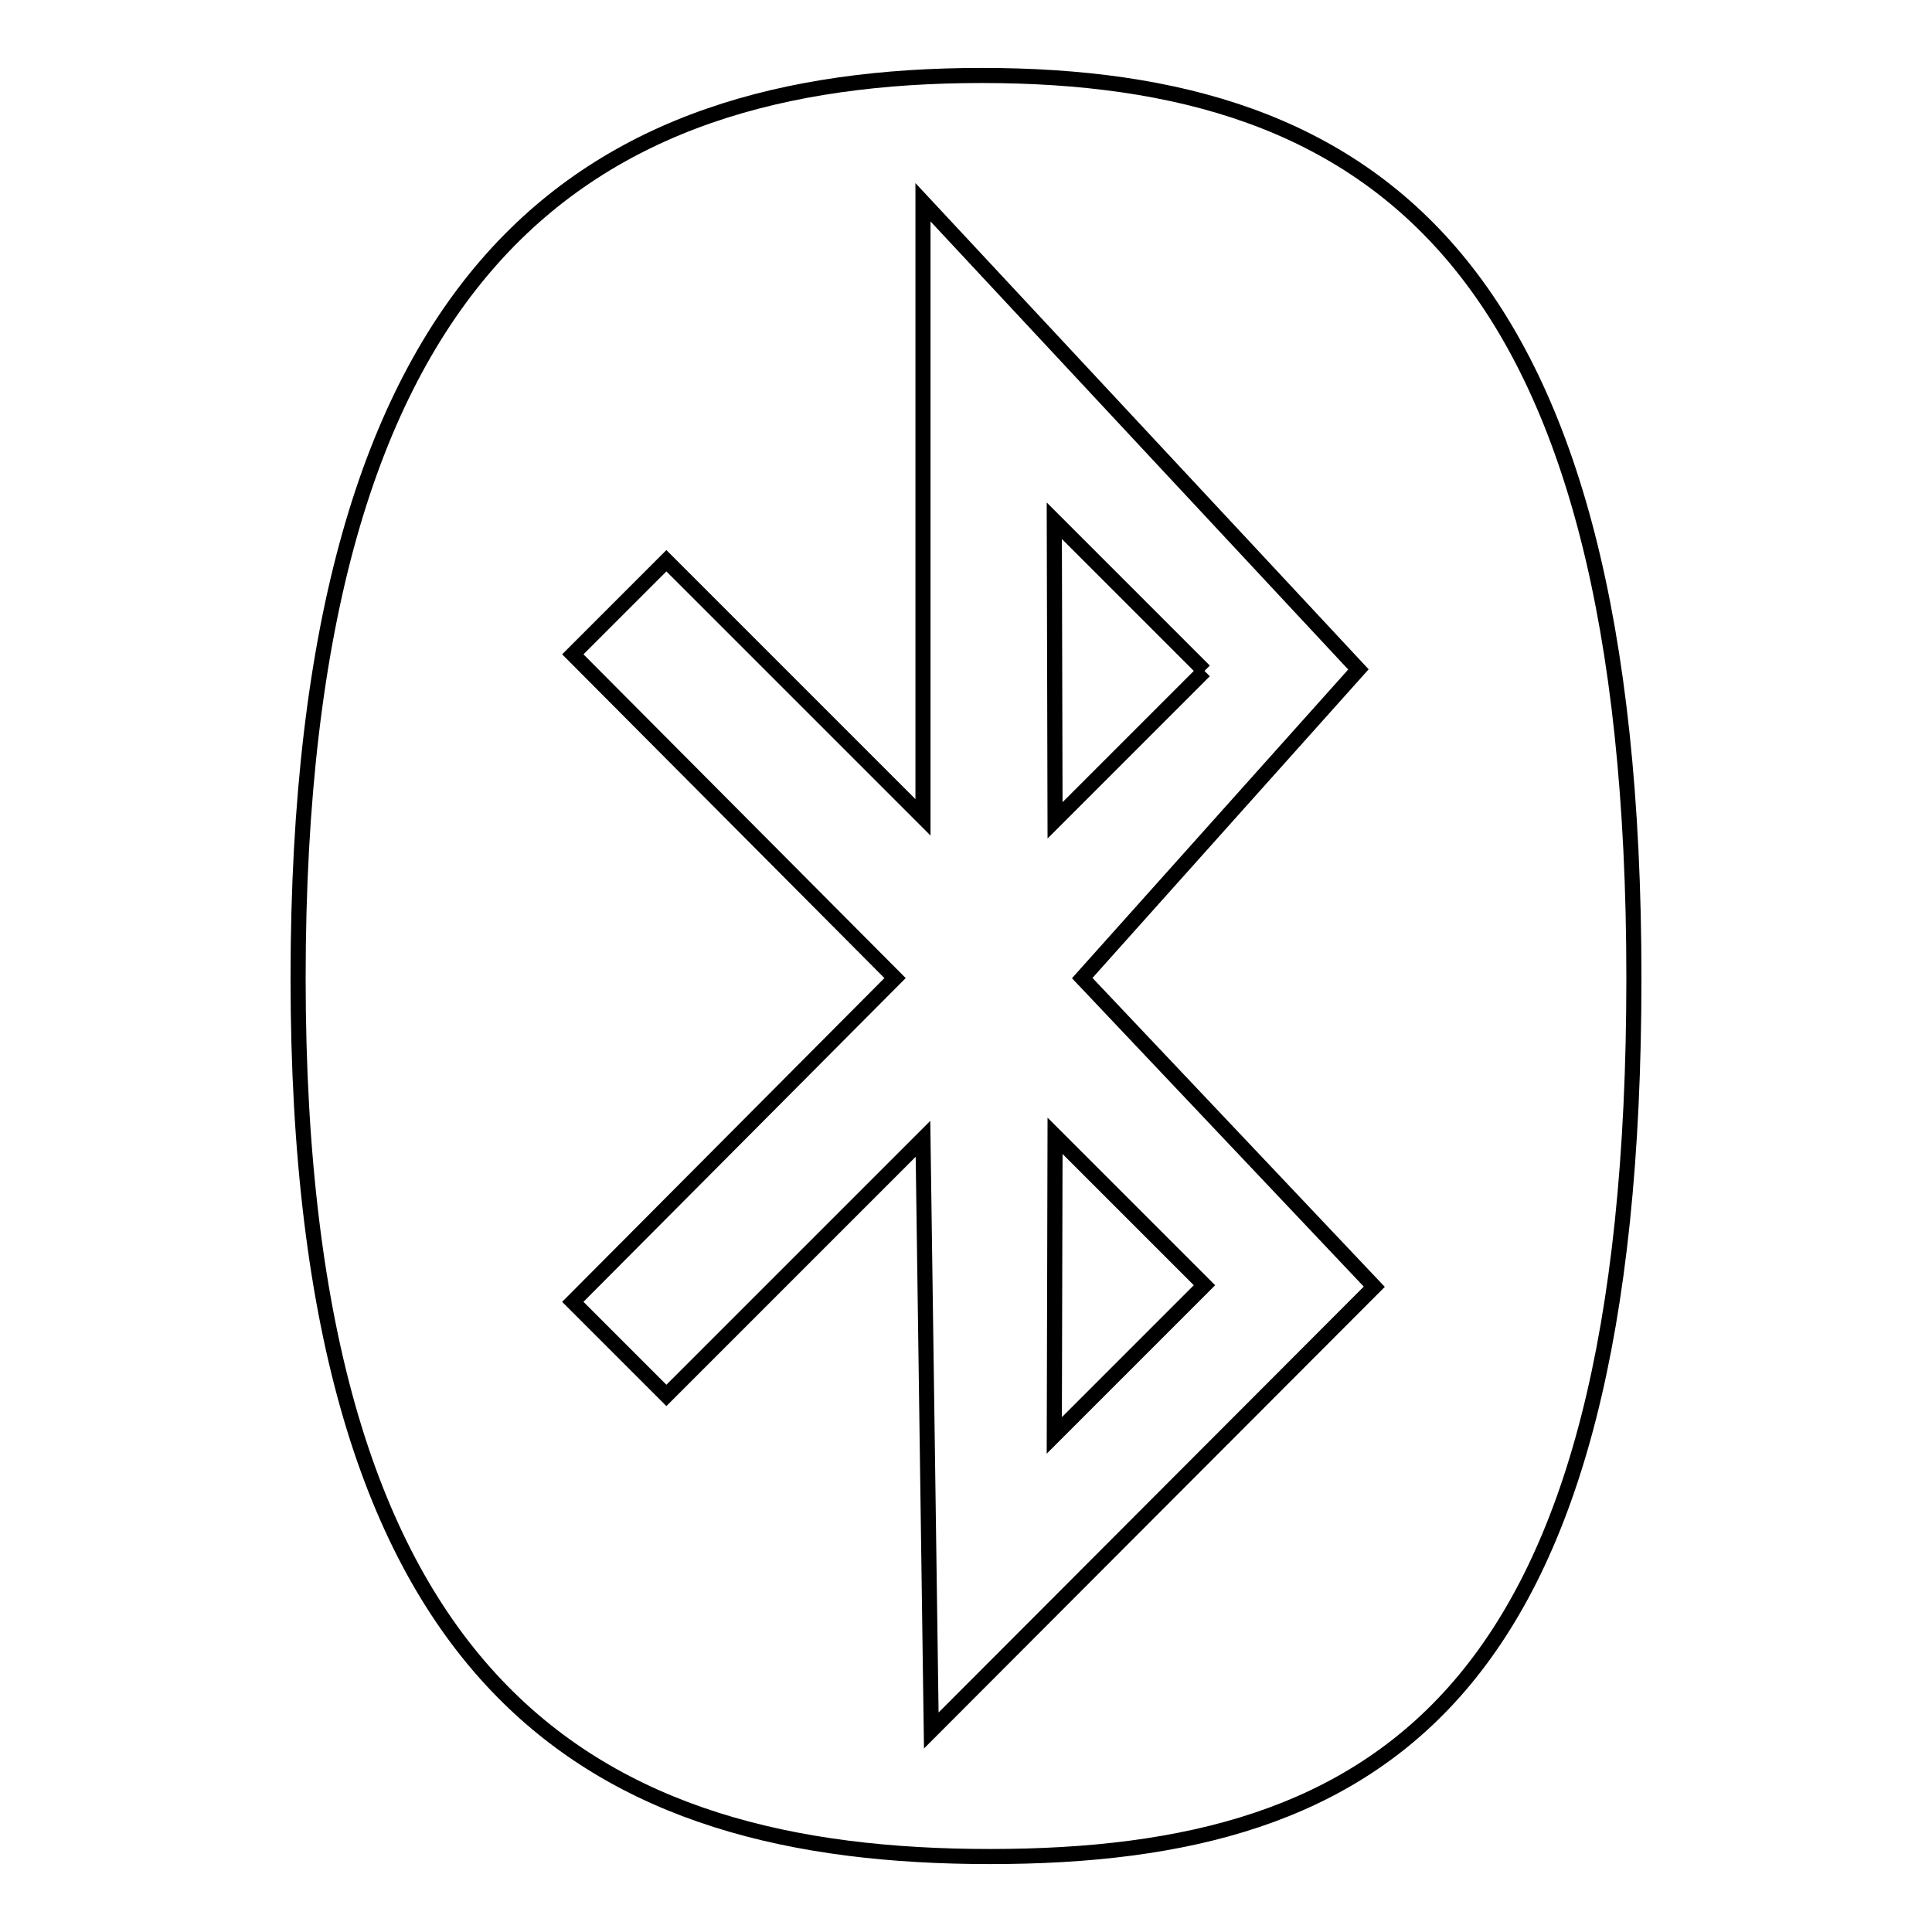 <?xml version="1.0" encoding="utf-8"?>
<!-- Svg Vector Icons : http://www.onlinewebfonts.com/icon -->
<!DOCTYPE svg PUBLIC "-//W3C//DTD SVG 1.1//EN" "http://www.w3.org/Graphics/SVG/1.1/DTD/svg11.dtd">
<svg version="1.1" xmlns="http://www.w3.org/2000/svg" xmlns:xlink="http://www.w3.org/1999/xlink" x="0px" y="0px" viewBox="0 0 256 256" enable-background="new 0 0 256 256" xml:space="preserve">
<g> <path stroke-width="2" fill-opacity="0" stroke="#000000"  d="M159.6,88.9l-19.8,19.8L139.7,69L159.6,88.9 M139.7,190.2l19.9-19.9l-19.8-19.8L139.7,190.2z M216.5,129.6 c0,94.8-33.1,116.4-85.3,116.4c-52.2,0-91.7-21.7-91.7-116.4C39.5,34.8,77.9,10,130.1,10C182.3,10,216.5,34.8,216.5,129.6z  M143.4,129.6L180,88.7l-57.7-61.9v81.5l-34-34L75.9,86.7l42.7,42.9l-42.7,42.9l12.4,12.4l34-34l1.1,78.4l58.7-58.8L143.4,129.6 L143.4,129.6z"/></g>
</svg>